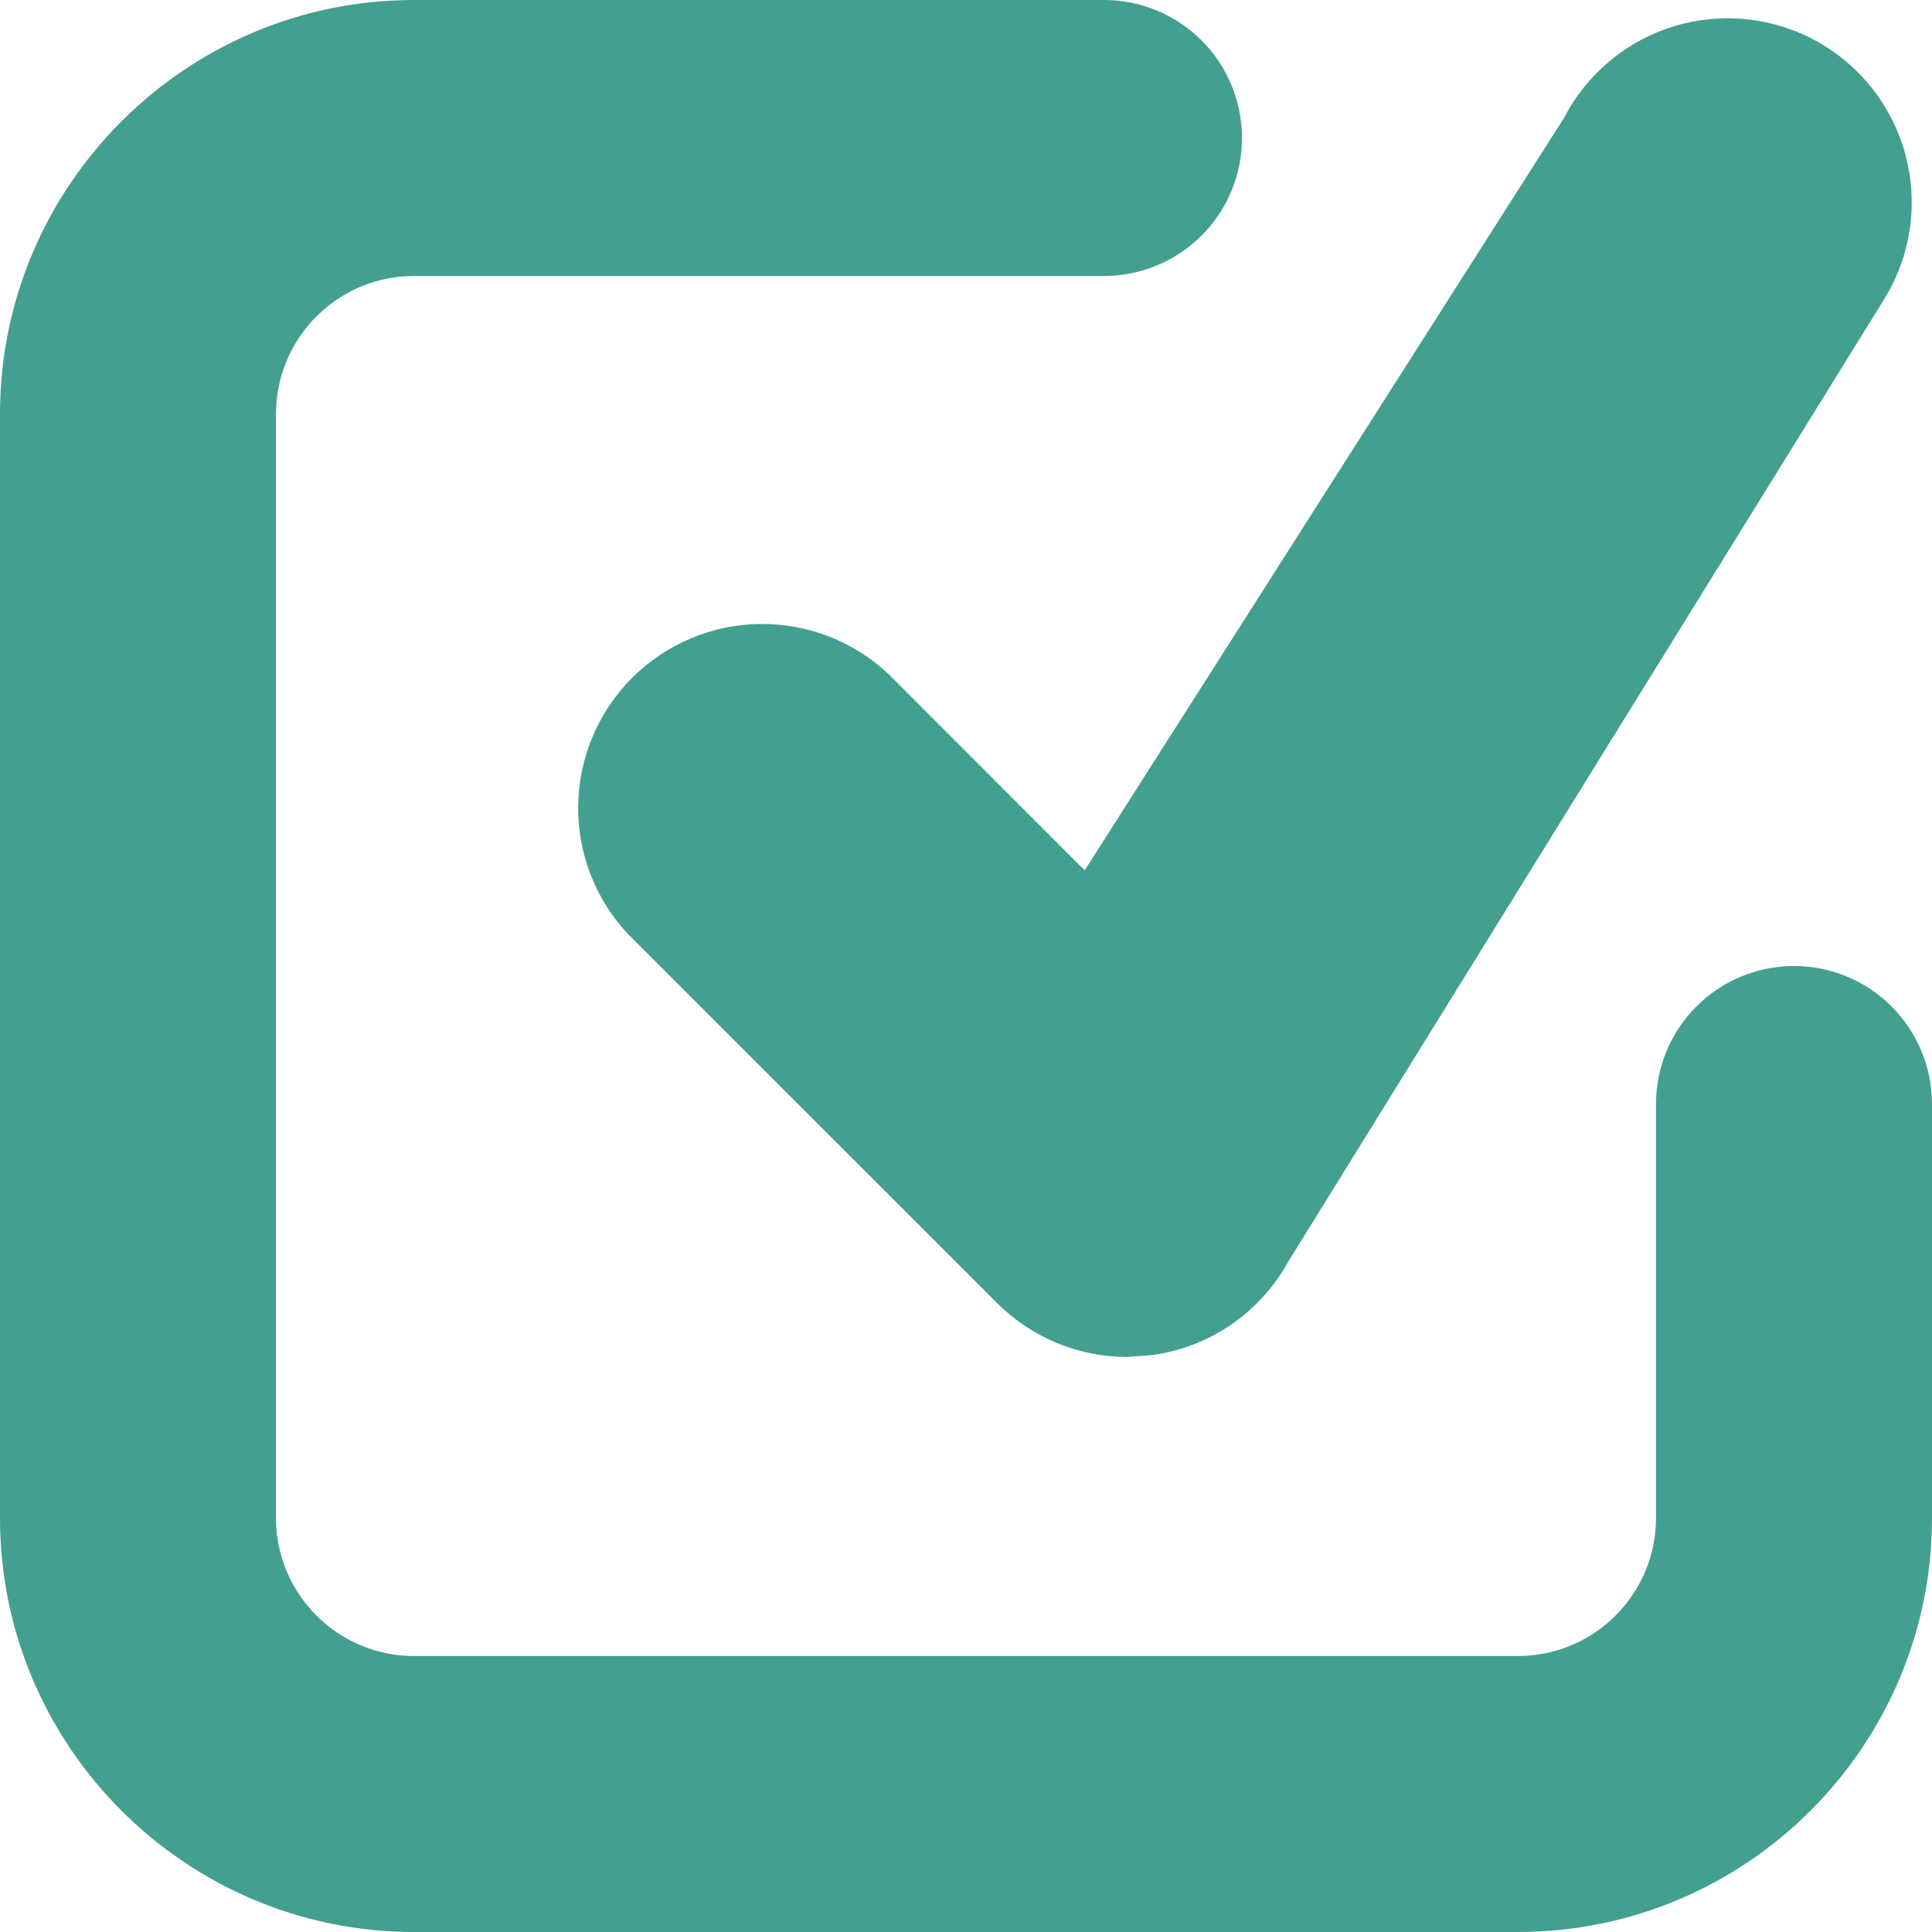 <svg width="26" height="26" viewBox="0 0 26 26" fill="none" xmlns="http://www.w3.org/2000/svg">
<path d="M20.429 26H5.571C2.5 26 0 23.5 0 20.429V5.571C0 2.5 2.5 0 5.571 0H14.857C15.35 0 15.822 0.196 16.17 0.544C16.519 0.892 16.714 1.365 16.714 1.857C16.714 2.35 16.519 2.822 16.17 3.17C15.822 3.519 15.35 3.714 14.857 3.714H5.571C4.546 3.714 3.714 4.548 3.714 5.571V20.429C3.714 21.452 4.546 22.286 5.571 22.286H20.429C21.454 22.286 22.286 21.452 22.286 20.429V14.857C22.286 14.365 22.481 13.892 22.83 13.544C23.178 13.196 23.65 13 24.143 13C24.635 13 25.108 13.196 25.456 13.544C25.804 13.892 26 14.365 26 14.857V20.429C26 23.5 23.5 26 20.429 26ZM15.165 18.261C14.515 18.261 13.886 18.003 13.418 17.535L8.463 12.582C8.017 12.114 7.772 11.489 7.781 10.843C7.789 10.197 8.05 9.579 8.507 9.122C8.964 8.665 9.582 8.405 10.229 8.397C10.876 8.39 11.499 8.635 11.967 9.081L14.597 11.713L21.051 1.582C21.203 1.288 21.413 1.028 21.668 0.817C21.923 0.605 22.218 0.447 22.535 0.351C22.852 0.256 23.185 0.225 23.514 0.26C23.843 0.295 24.162 0.396 24.452 0.557C24.741 0.718 24.996 0.935 25.2 1.196C25.404 1.456 25.554 1.755 25.641 2.075C25.727 2.394 25.749 2.728 25.705 3.056C25.66 3.385 25.55 3.7 25.382 3.985L17.333 16.985C17.147 17.32 16.886 17.608 16.57 17.825C16.254 18.042 15.892 18.182 15.513 18.235L15.165 18.261Z" fill="#439F90"/>
</svg>
